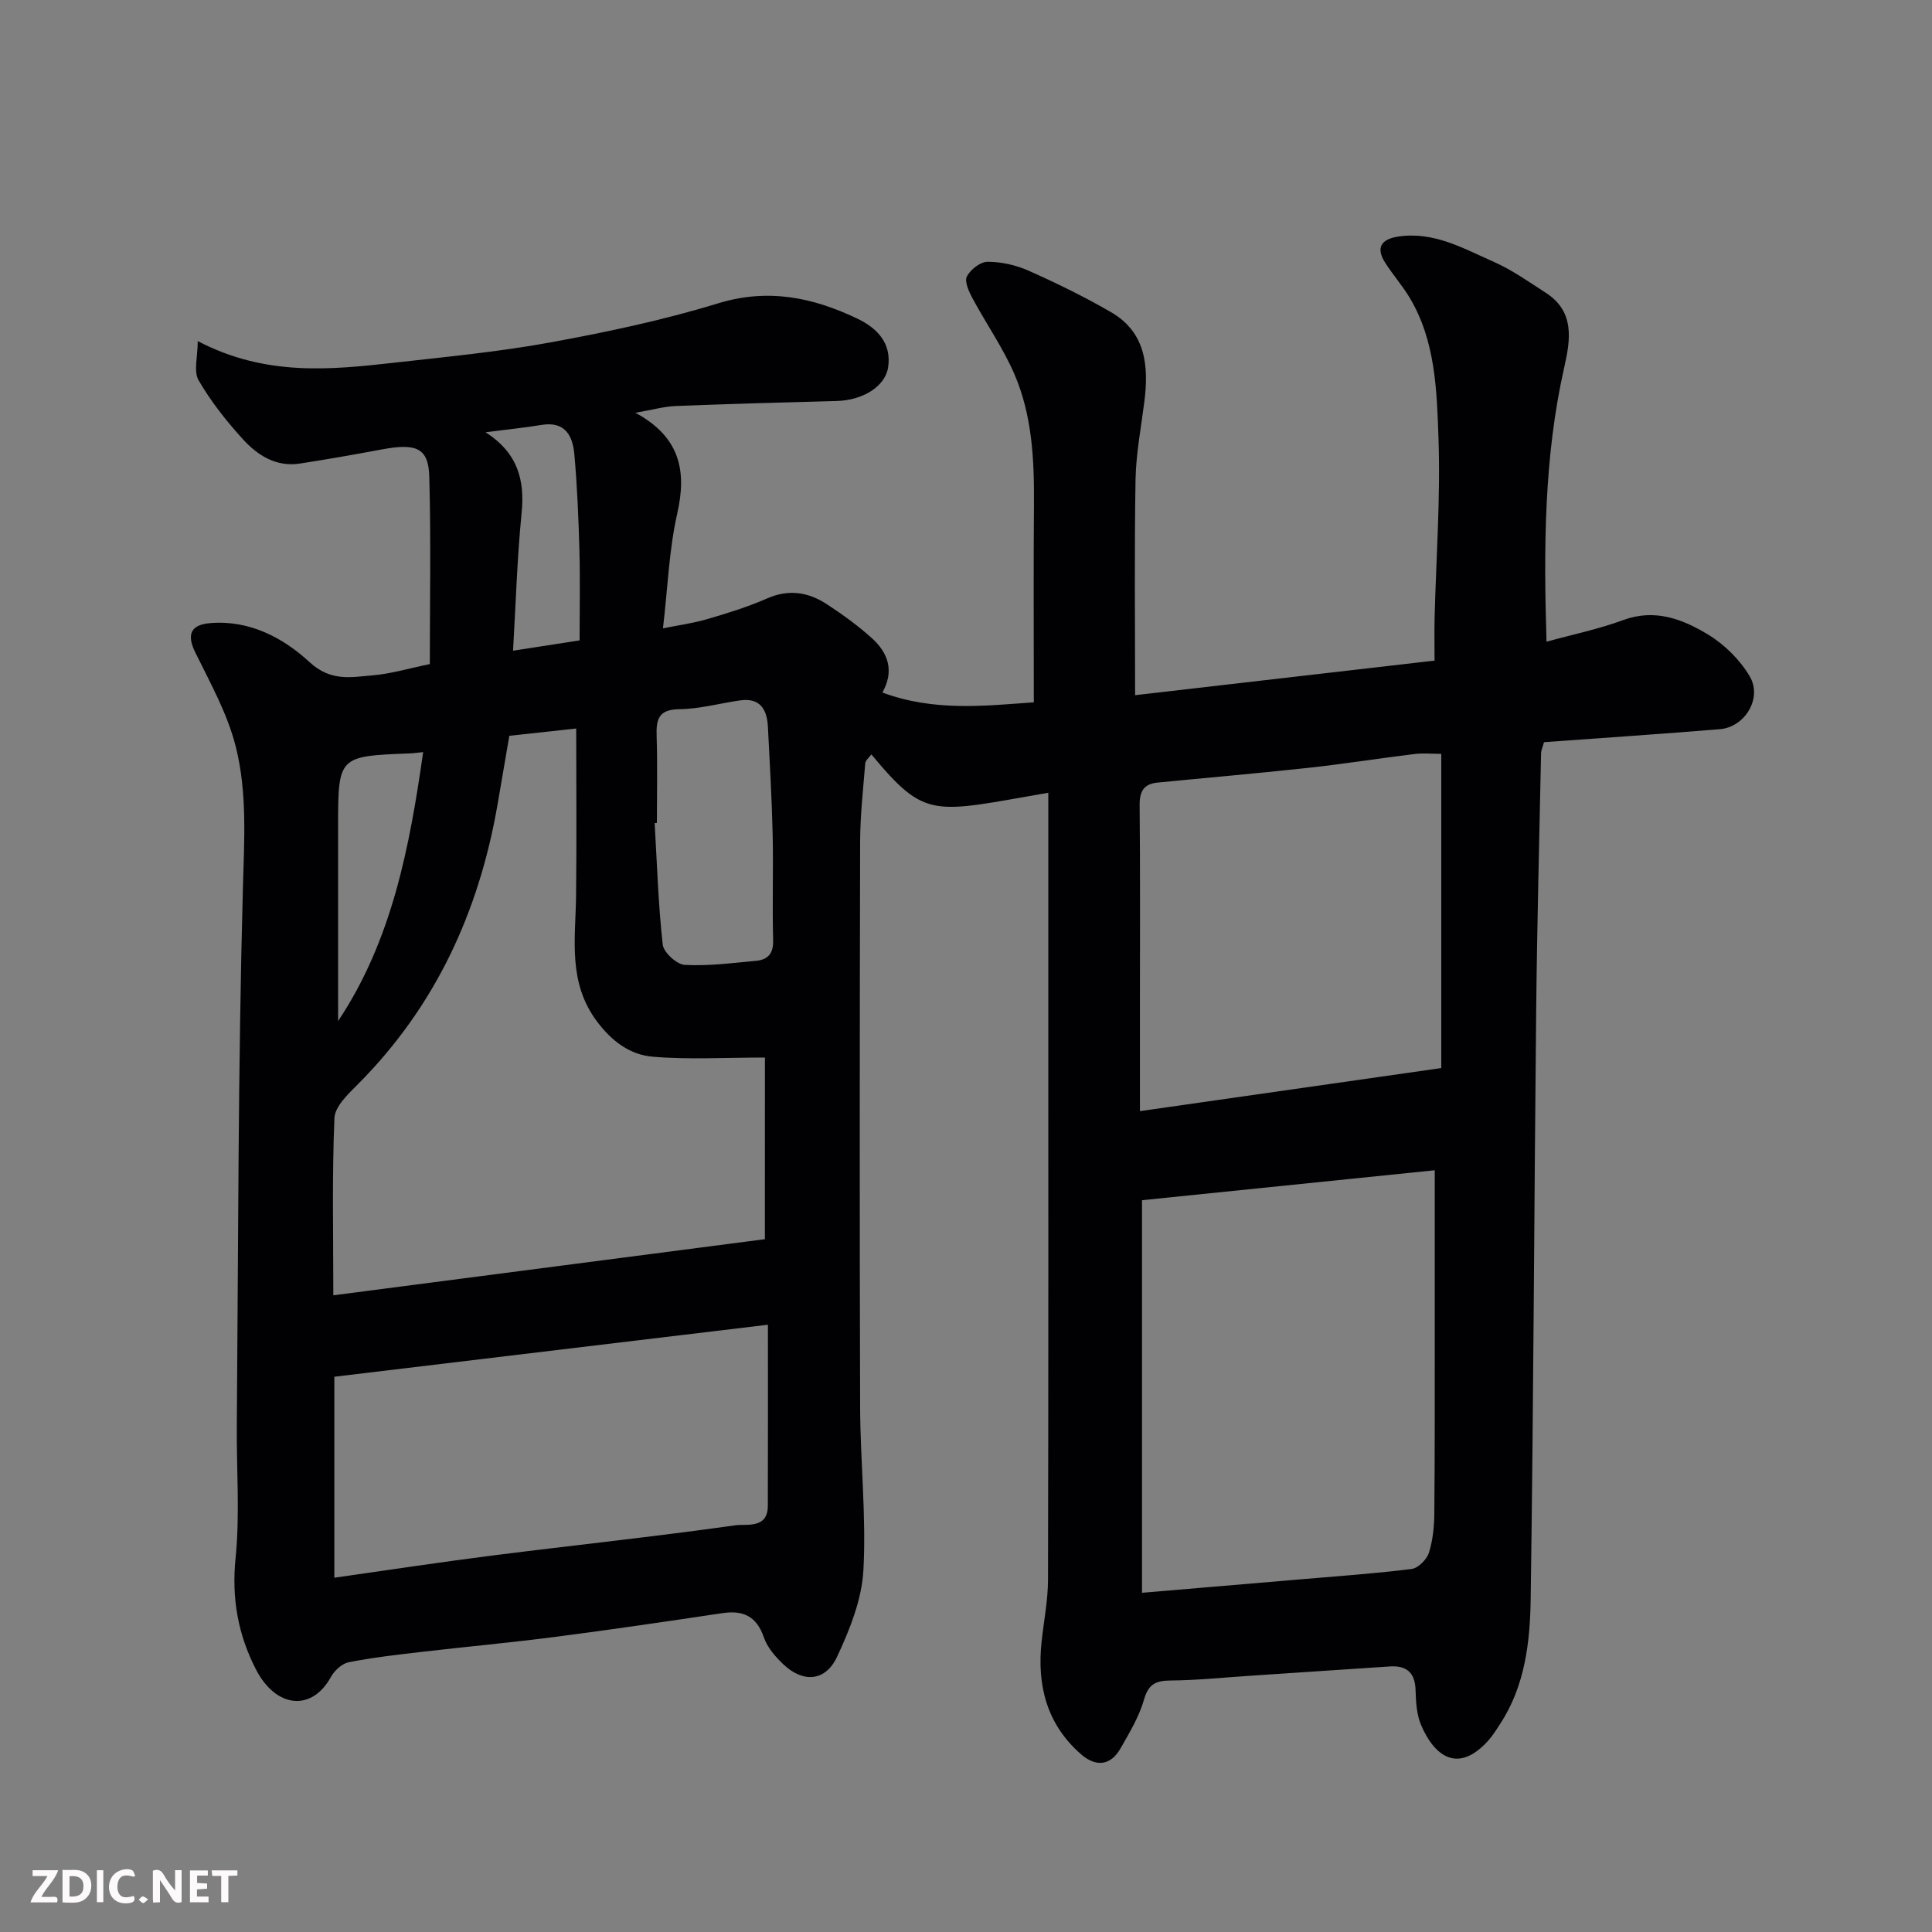 <svg enable-background="new 0 0 400 400" viewBox="0 0 400 400" xmlns="http://www.w3.org/2000/svg"><rect x="0" y="0" width="400" height="400" fill="#808080" stroke="none"/><path d="m131.56 85.46c9.23 5.02 10.67 11.98 8.65 20.89-1.69 7.45-1.95 15.22-2.95 23.74 3.05-.62 6.15-1.03 9.11-1.89 4.21-1.23 8.44-2.54 12.45-4.3 4.49-1.97 8.55-1.31 12.38 1.2 3.28 2.15 6.5 4.47 9.39 7.1 3.25 2.96 4.62 6.69 2.1 11.18 10.76 4 21.3 2.73 31.35 2.03 0-14.16-.08-27.55.03-40.95.07-9.26-.36-18.48-4.07-27.05-2.36-5.44-5.83-10.39-8.65-15.64-.74-1.39-1.71-3.48-1.17-4.53.74-1.44 2.81-3.05 4.31-3.04 2.84.01 5.87.68 8.48 1.85 5.8 2.58 11.53 5.38 17.02 8.56 7.25 4.19 7.87 11.17 6.93 18.6-.68 5.36-1.72 10.73-1.82 16.11-.25 14.79-.09 29.6-.09 44.61 20.79-2.4 41.1-4.75 62-7.16 0-2.98-.06-5.92.01-8.87.31-12.43 1.24-24.89.8-37.29-.35-9.86-.62-20.06-5.98-29-1.51-2.51-3.47-4.74-5.05-7.21-1.97-3.08-.88-4.88 2.69-5.42 7.34-1.11 13.43 2.43 19.66 5.17 3.85 1.69 7.37 4.19 10.93 6.49 6.07 3.91 5.04 9.88 3.78 15.44-4.18 18.55-4.26 37.32-3.66 56.78 5.42-1.5 10.79-2.6 15.88-4.48 6.56-2.42 12.27-.2 17.51 2.96 3.43 2.07 6.66 5.25 8.69 8.7 2.66 4.53-1.03 10.51-6.18 10.93-12.13.99-24.27 1.81-36.42 2.69-.3 1.09-.6 1.7-.61 2.32-.36 17.76-.83 35.53-1.01 53.29-.42 40.59-.55 81.19-1.14 121.78-.13 8.95-1.17 18.01-6.33 25.88-.8 1.23-1.59 2.5-2.57 3.57-6.21 6.78-11.06 3.06-13.79-3.35-.93-2.18-1.07-4.79-1.14-7.22-.1-3.64-1.87-5.13-5.31-4.91-9.7.63-19.4 1.3-29.1 1.94-5.43.36-10.86.92-16.29.97-3.07.03-4.61.72-5.53 3.97-1.01 3.53-3 6.82-4.84 10.06-2.09 3.68-5.16 3.88-8.17 1.26-7.14-6.21-9.18-14.31-8.18-23.42.46-4.24 1.31-8.48 1.32-12.73.1-42.66.06-85.31.06-127.97 0-11.58 0-23.16 0-34.97-23.92 4.12-25.29 5.71-36.63-7.94-.48.67-1.22 1.23-1.27 1.85-.44 5.42-1.05 10.86-1.06 16.29-.09 38.99-.12 77.98 0 116.97.03 11.27 1.29 22.57.68 33.78-.33 6.07-2.81 12.28-5.44 17.91-2.41 5.18-7.07 5.48-11.19 1.54-1.63-1.56-3.27-3.46-3.98-5.53-1.5-4.35-4.24-5.66-8.55-5.02-11.48 1.71-22.97 3.41-34.48 4.9-9.27 1.2-18.59 2.05-27.88 3.13-5.03.59-10.08 1.16-15.04 2.14-1.4.28-2.97 1.73-3.7 3.06-3.96 7.22-11.38 6.42-15.49-1.54-3.72-7.2-5.08-14.72-4.24-23.05.92-9.07.18-18.31.26-27.47.31-37.09.25-74.2 1.26-111.27.27-9.93.93-19.8-1.49-29.34-1.71-6.77-5.25-13.12-8.37-19.46-1.81-3.69-1-5.76 3.18-6.08 8.13-.64 15.06 3.09 20.47 8.08 4.4 4.06 8.55 3.12 13.02 2.75 3.85-.32 7.64-1.47 11.89-2.34 0-12.86.25-25.83-.11-38.78-.16-5.97-2.65-7.01-9.88-5.65-5.61 1.05-11.23 2.03-16.87 2.91-4.9.77-8.76-1.66-11.79-4.98-3.44-3.77-6.67-7.85-9.22-12.25-1.08-1.87-.18-4.89-.18-8.12 14.05 7.34 27.49 5.96 40.9 4.45 10.74-1.21 21.53-2.24 32.14-4.18 11.67-2.14 23.35-4.61 34.67-8.08 10.37-3.18 19.64-1.24 28.84 3.15 4.09 1.95 7.13 5.07 6.39 10.06-.6 4.04-5.29 6.85-10.62 7-11.1.3-22.2.6-33.3 1.04-2.41.08-4.81.78-8.4 1.4zm26.81 133.49c-8.31 0-15.81.46-23.23-.17-4.67-.4-8.4-3.12-11.52-7.27-6.13-8.17-4.45-17.15-4.35-26.13.13-11.38.03-22.77.03-34.55-4.7.51-9.38 1.02-13.85 1.51-.85 4.97-1.64 9.63-2.45 14.29-3.85 22.14-12.83 41.7-28.85 57.8-2.03 2.04-4.81 4.63-4.91 7.06-.51 12.09-.23 24.21-.23 36.69 30.3-3.94 59.96-7.8 89.35-11.62.01-12.68.01-25.23.01-37.61zm138.68 23.34c-19.9 2.04-40.25 4.12-60.61 6.2v81.28c11.21-.95 21.99-1.85 32.78-2.78 7.68-.66 15.39-1.19 23.03-2.15 1.36-.17 3.13-1.94 3.58-3.33.83-2.59 1.1-5.45 1.13-8.2.12-12.31.08-24.63.09-36.94 0-11.37 0-22.75 0-34.08zm1.35-21.16c0-22.23 0-43.57 0-65.05-1.88 0-3.73-.19-5.52.03-7.3.89-14.58 2.05-21.89 2.85-10.44 1.14-20.91 2.04-31.37 3.07-2.82.28-3.7 1.84-3.67 4.67.13 13.82.06 27.65.06 41.47v21.88c20.98-3 41.28-5.9 62.39-8.92zm-139.41 53.14c-30.22 3.62-60.04 7.2-89.77 10.77v41.61c11.1-1.57 21.95-3.23 32.83-4.61 16.74-2.12 33.54-3.89 50.24-6.25 2.23-.31 6.67.81 6.68-4.01.04-12.47.02-24.95.02-37.51zm-22.99-103.89c-.15.01-.31.02-.46.02.49 8.4.74 16.82 1.67 25.17.18 1.62 2.91 4.11 4.57 4.2 4.88.27 9.83-.39 14.73-.84 2.41-.22 3.64-1.45 3.56-4.24-.2-7.31.06-14.63-.1-21.95-.17-7.41-.6-14.82-.98-22.23-.18-3.59-1.58-6.1-5.77-5.5s-8.36 1.77-12.55 1.82c-4.33.04-4.84 2.09-4.72 5.6.19 5.98.05 11.97.05 17.95zm-66 41.02c11.15-16.71 14.81-36.03 17.61-55.68-1.03.1-1.96.23-2.9.27-14.65.56-14.71.62-14.71 15.12zm50-78.81c0-6.42.13-12.57-.04-18.71-.18-6.6-.46-13.2-1.04-19.77-.34-3.88-1.91-6.96-6.84-6.13-3.47.58-6.98.92-11.55 1.51 6.74 4.34 8.13 9.95 7.46 16.74-.93 9.44-1.21 18.94-1.77 28.49 4.58-.71 8.88-1.37 13.78-2.13z" fill="#010103"/><g fill="#fcfafa"><path d="m37.59 393.81c-.92.31-1.52.05-2-.78-.7-1.2-1.52-2.34-2.47-3.78v4.59c-.55.03-.95.05-1.41.07-.03-.37-.06-.64-.06-.91 0-1.91 0-3.81 0-5.7 1.13-.41 1.77-.03 2.29.91.62 1.11 1.38 2.14 2.31 3.19v-4.2h1.35v6.61z"/><path d="m12.94 393.88v-6.75c1.9.19 3.93-.54 5.37 1.29.8 1.01.78 2.88.03 3.97-1.37 1.97-3.4 1.51-5.4 1.49m1.45-1.22c2.04.12 2.92-.58 2.89-2.21-.03-1.51-.98-2.19-2.89-2z"/><path d="m11.81 393.87h-5.49c.68-2.18 2.47-3.48 3.51-5.45h-3.08v-1.21h5.29c-.71 2.13-2.44 3.48-3.47 5.51.86 0 1.63.04 2.39-.01.79-.05 1.14.21.85 1.16"/><path d="m39.33 393.86v-6.61h3.7v1.07h-2.22v1.52c.68.04 1.34.09 2.07.13v1.07c-.72.05-1.38.09-2.1.14v1.48h2.4v1.19h-3.84z"/><path d="m27.71 388.56c-1.15-.3-2.46-.61-3.1.64-.37.73-.41 1.93-.06 2.67.63 1.35 1.99.93 3.17.68.35.94-.01 1.32-.93 1.46-1.62.25-3.05-.27-3.76-1.48-.73-1.24-.6-3.03.31-4.17.88-1.11 2.71-1.7 4-1.16.32.13.44.74.65 1.12-.1.08-.19.16-.28.24"/><path d="m49.15 387.24v1.07c-.59.02-1.17.05-1.87.08v5.44h-1.48v-5.44h-1.85c-.05-.4-.08-.73-.13-1.15z"/><path d="m20.06 387.21h1.33v6.62h-1.33z"/><path d="m30.68 393.25c-.49.38-.8.79-1.05.76-.32-.05-.6-.45-.9-.7.26-.24.51-.64.8-.67.29-.04.62.3 1.15.61"/></g></svg>